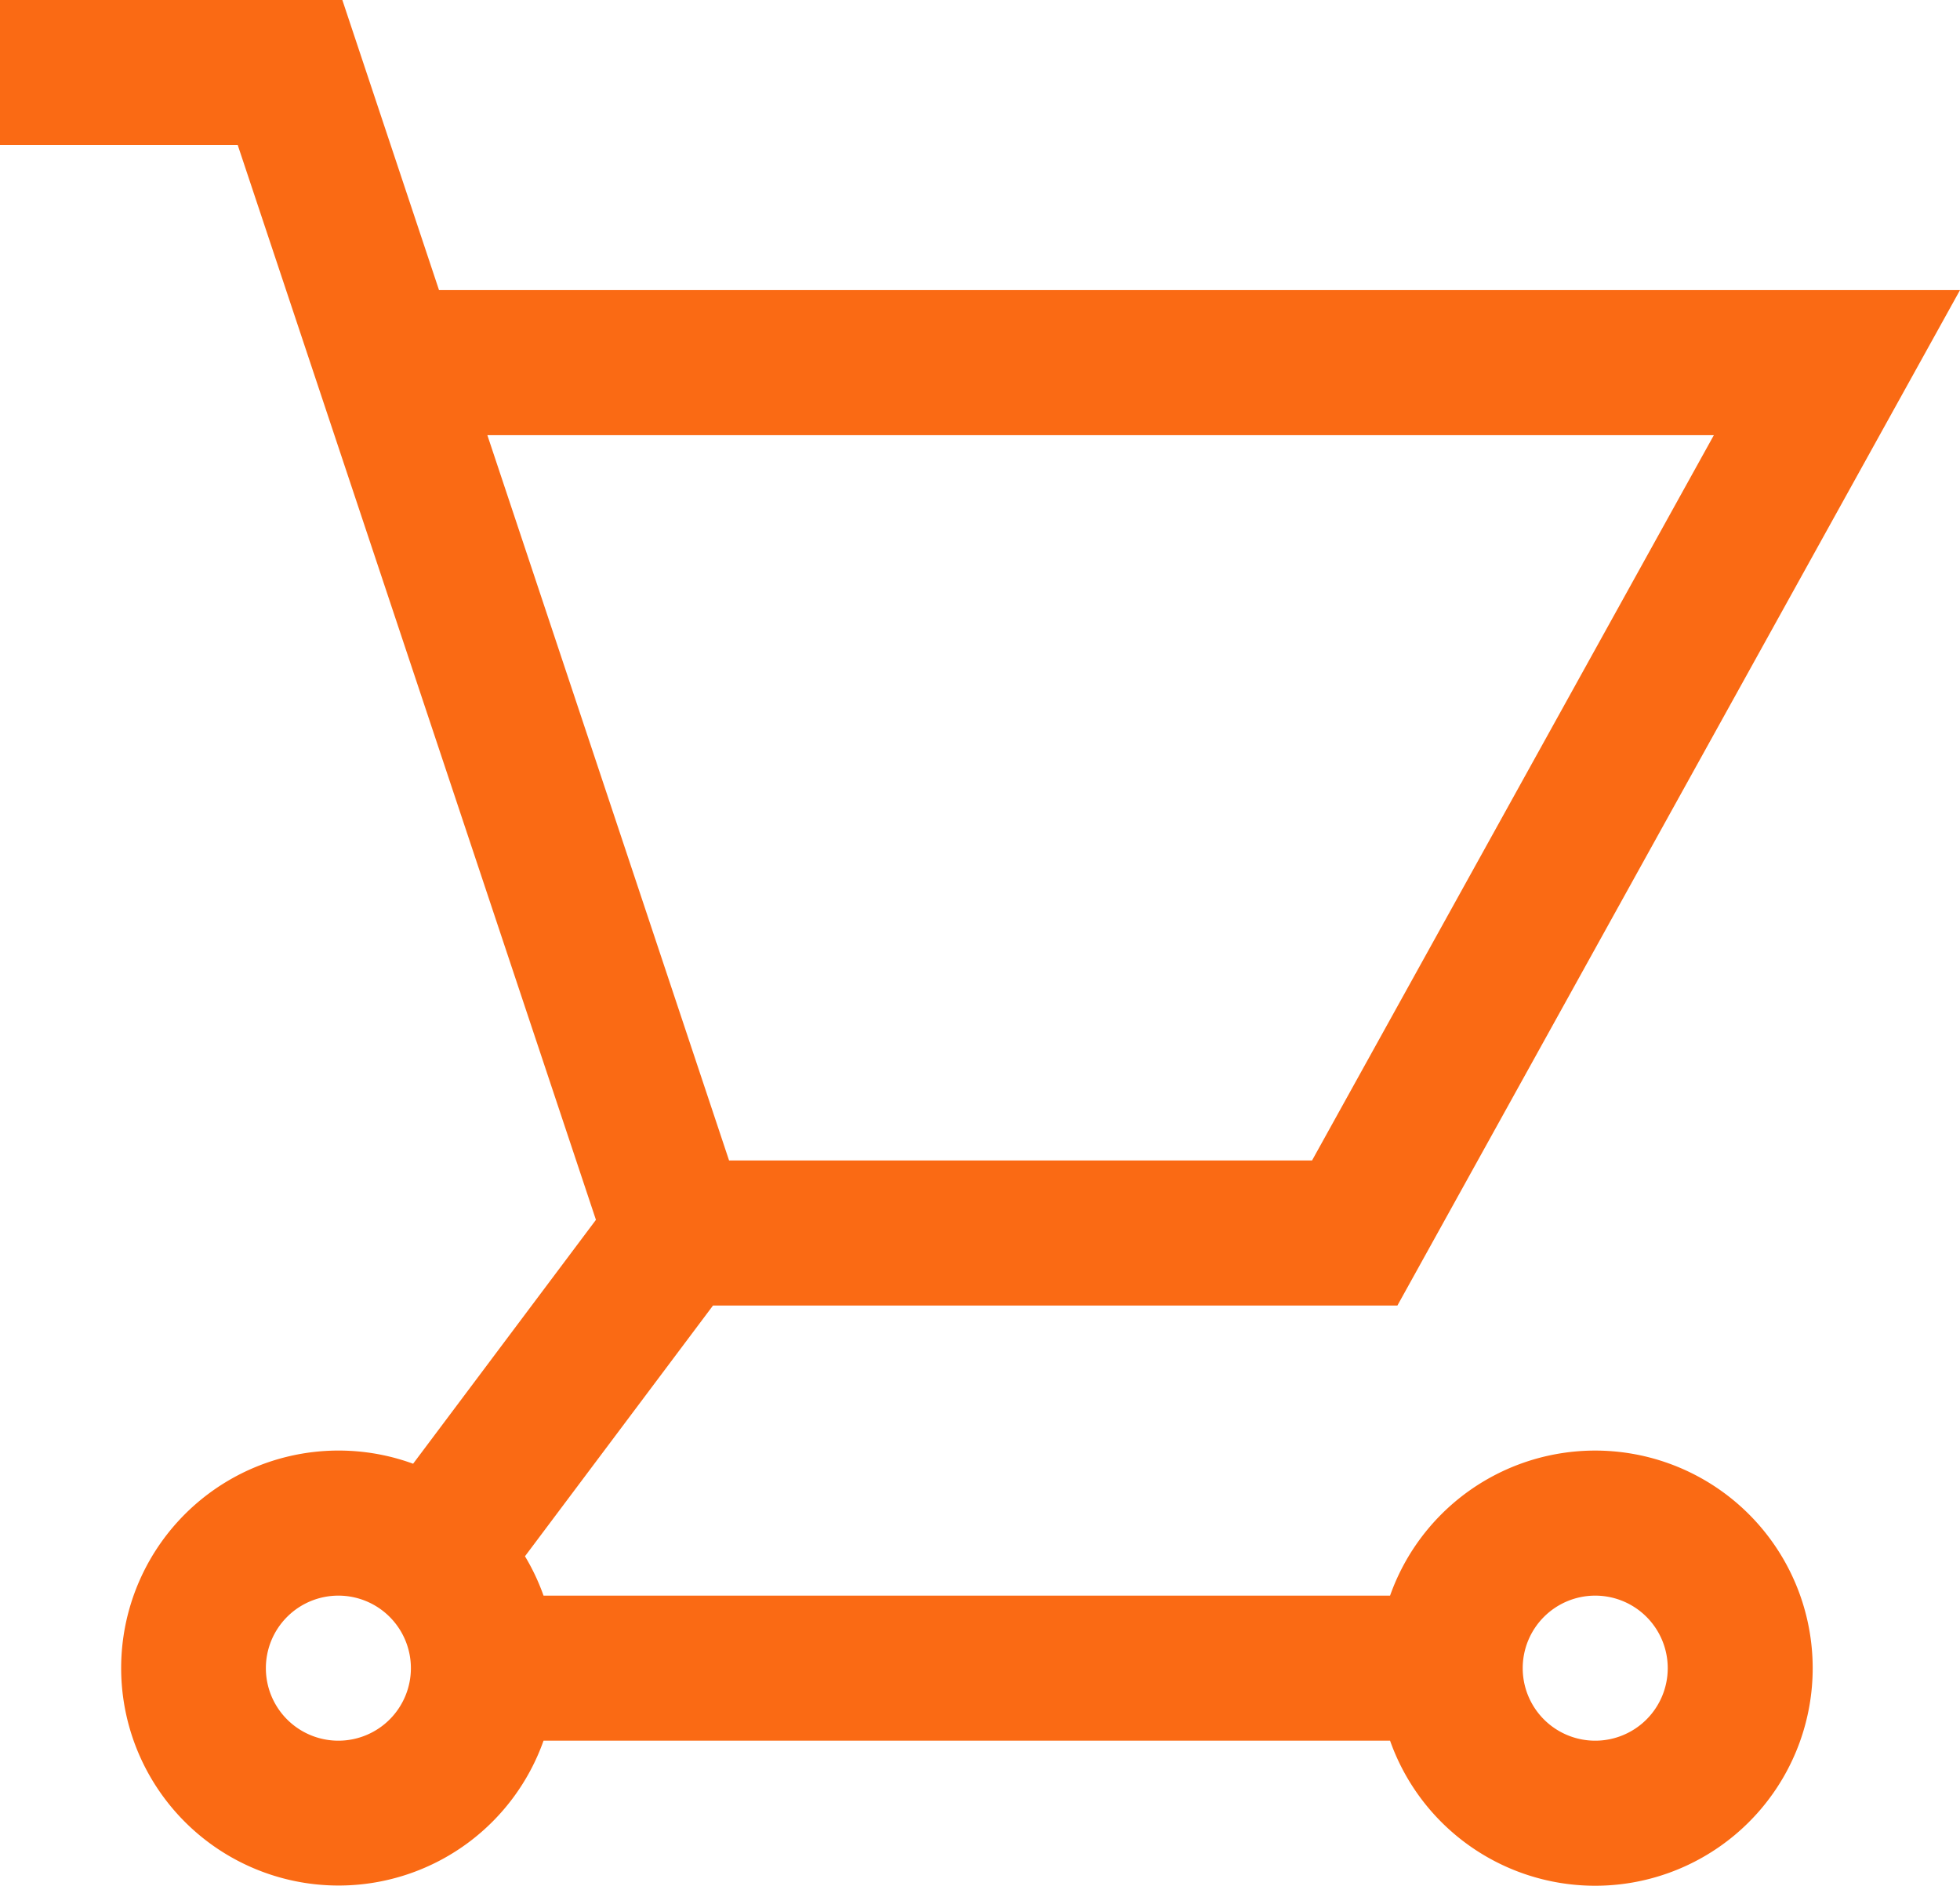 <svg xmlns="http://www.w3.org/2000/svg" width="20.273" height="19.5" viewBox="0 0 20.273 19.5">
  <path id="cart-r" d="M2,2.25H5.541l1,3H22.273l-5.819,10.5H9.375L7.43,18.343a2.239,2.239,0,0,1,.192.407h8.756a2.25,2.25,0,1,1,0,1.5H7.622a2.249,2.249,0,1,1-1.349-2.864l1.891-2.522L4.459,3.75H2Zm7.541,12h6.03l4.156-7.5H7.041Zm8.959,4.5a.75.75,0,1,0,.75.75A.75.75,0,0,0,18.5,18.75ZM4.75,19.5a.75.75,0,1,1,.75.75A.75.75,0,0,1,4.75,19.5Z" transform="translate(-2 -2.25)" fill="#fa6a14" fill-rule="evenodd"/>
</svg>
